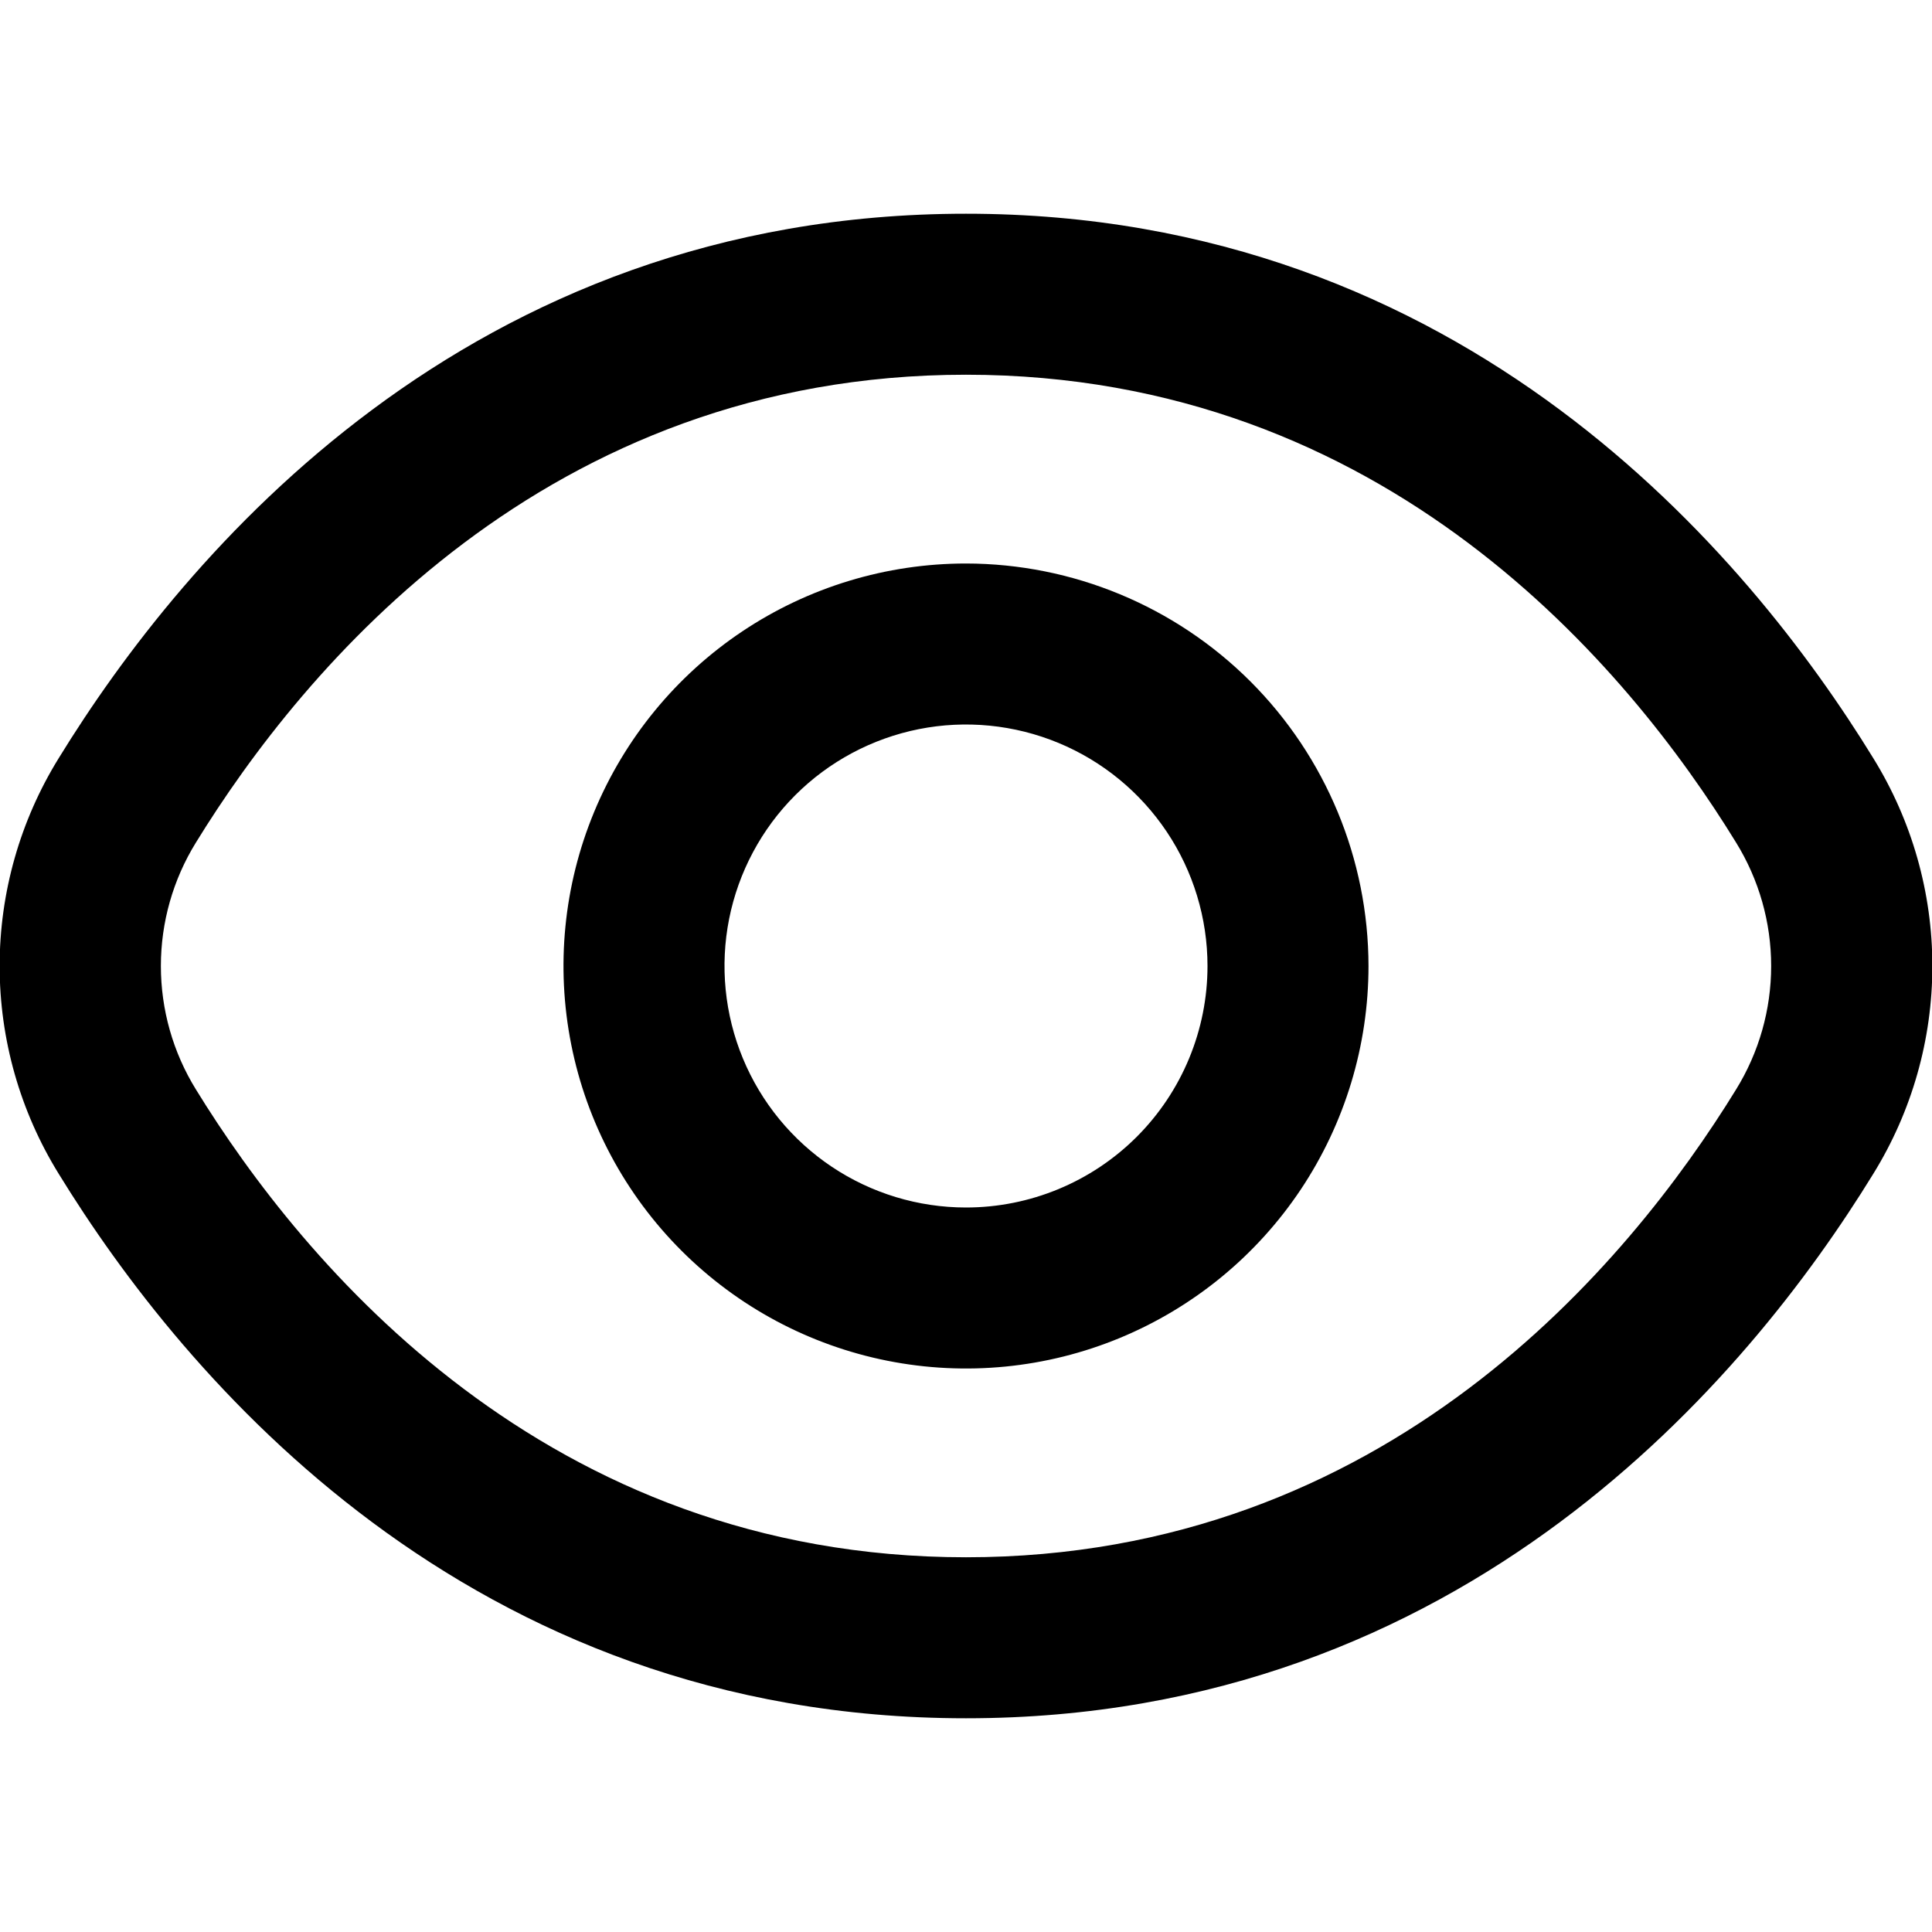 <?xml version="1.0" encoding="UTF-8"?>
<svg xmlns="http://www.w3.org/2000/svg" width="48" height="48" viewBox="0 0 48 48" fill="none">
  <g clip-path="url(#clip0_5205_14024)">
    <path d="M46.542 18.838C43.44 13.786 36.384 5.31 24 5.31C11.616 5.31 4.56 13.786 1.458 18.838C0.499 20.389 -0.009 22.177 -0.009 24C-0.009 25.823 0.499 27.611 1.458 29.162C4.56 34.214 11.616 42.69 24 42.69C36.384 42.69 43.44 34.214 46.542 29.162C47.501 27.611 48.009 25.823 48.009 24C48.009 22.177 47.501 20.389 46.542 18.838ZM43.132 27.068C40.468 31.4 34.438 38.69 24 38.69C13.562 38.69 7.532 31.4 4.868 27.068C4.298 26.146 3.997 25.084 3.997 24C3.997 22.916 4.298 21.854 4.868 20.932C7.532 16.6 13.562 9.31 24 9.31C34.438 9.31 40.468 16.592 43.132 20.932C43.702 21.854 44.004 22.916 44.004 24C44.004 25.084 43.702 26.146 43.132 27.068Z" fill="black"></path>
    <path d="M24 14C22.022 14 20.089 14.586 18.444 15.685C16.8 16.784 15.518 18.346 14.761 20.173C14.004 22 13.806 24.011 14.192 25.951C14.578 27.891 15.53 29.672 16.929 31.071C18.328 32.47 20.109 33.422 22.049 33.808C23.989 34.194 26 33.996 27.827 33.239C29.654 32.482 31.216 31.2 32.315 29.556C33.413 27.911 34 25.978 34 24C33.997 21.349 32.942 18.807 31.068 16.932C29.193 15.058 26.651 14.003 24 14ZM24 30C22.813 30 21.653 29.648 20.667 28.989C19.68 28.329 18.911 27.392 18.457 26.296C18.003 25.2 17.884 23.993 18.115 22.829C18.347 21.666 18.918 20.596 19.757 19.757C20.596 18.918 21.666 18.347 22.829 18.115C23.993 17.884 25.2 18.003 26.296 18.457C27.392 18.911 28.329 19.68 28.989 20.667C29.648 21.653 30 22.813 30 24C30 25.591 29.368 27.117 28.243 28.243C27.117 29.368 25.591 30 24 30Z" fill="black"></path>
  </g>
  <defs>
    <clipPath id="clip0_5205_14024">
      <rect width="48" height="48" fill="white"></rect>
    </clipPath>
  </defs>
</svg>
